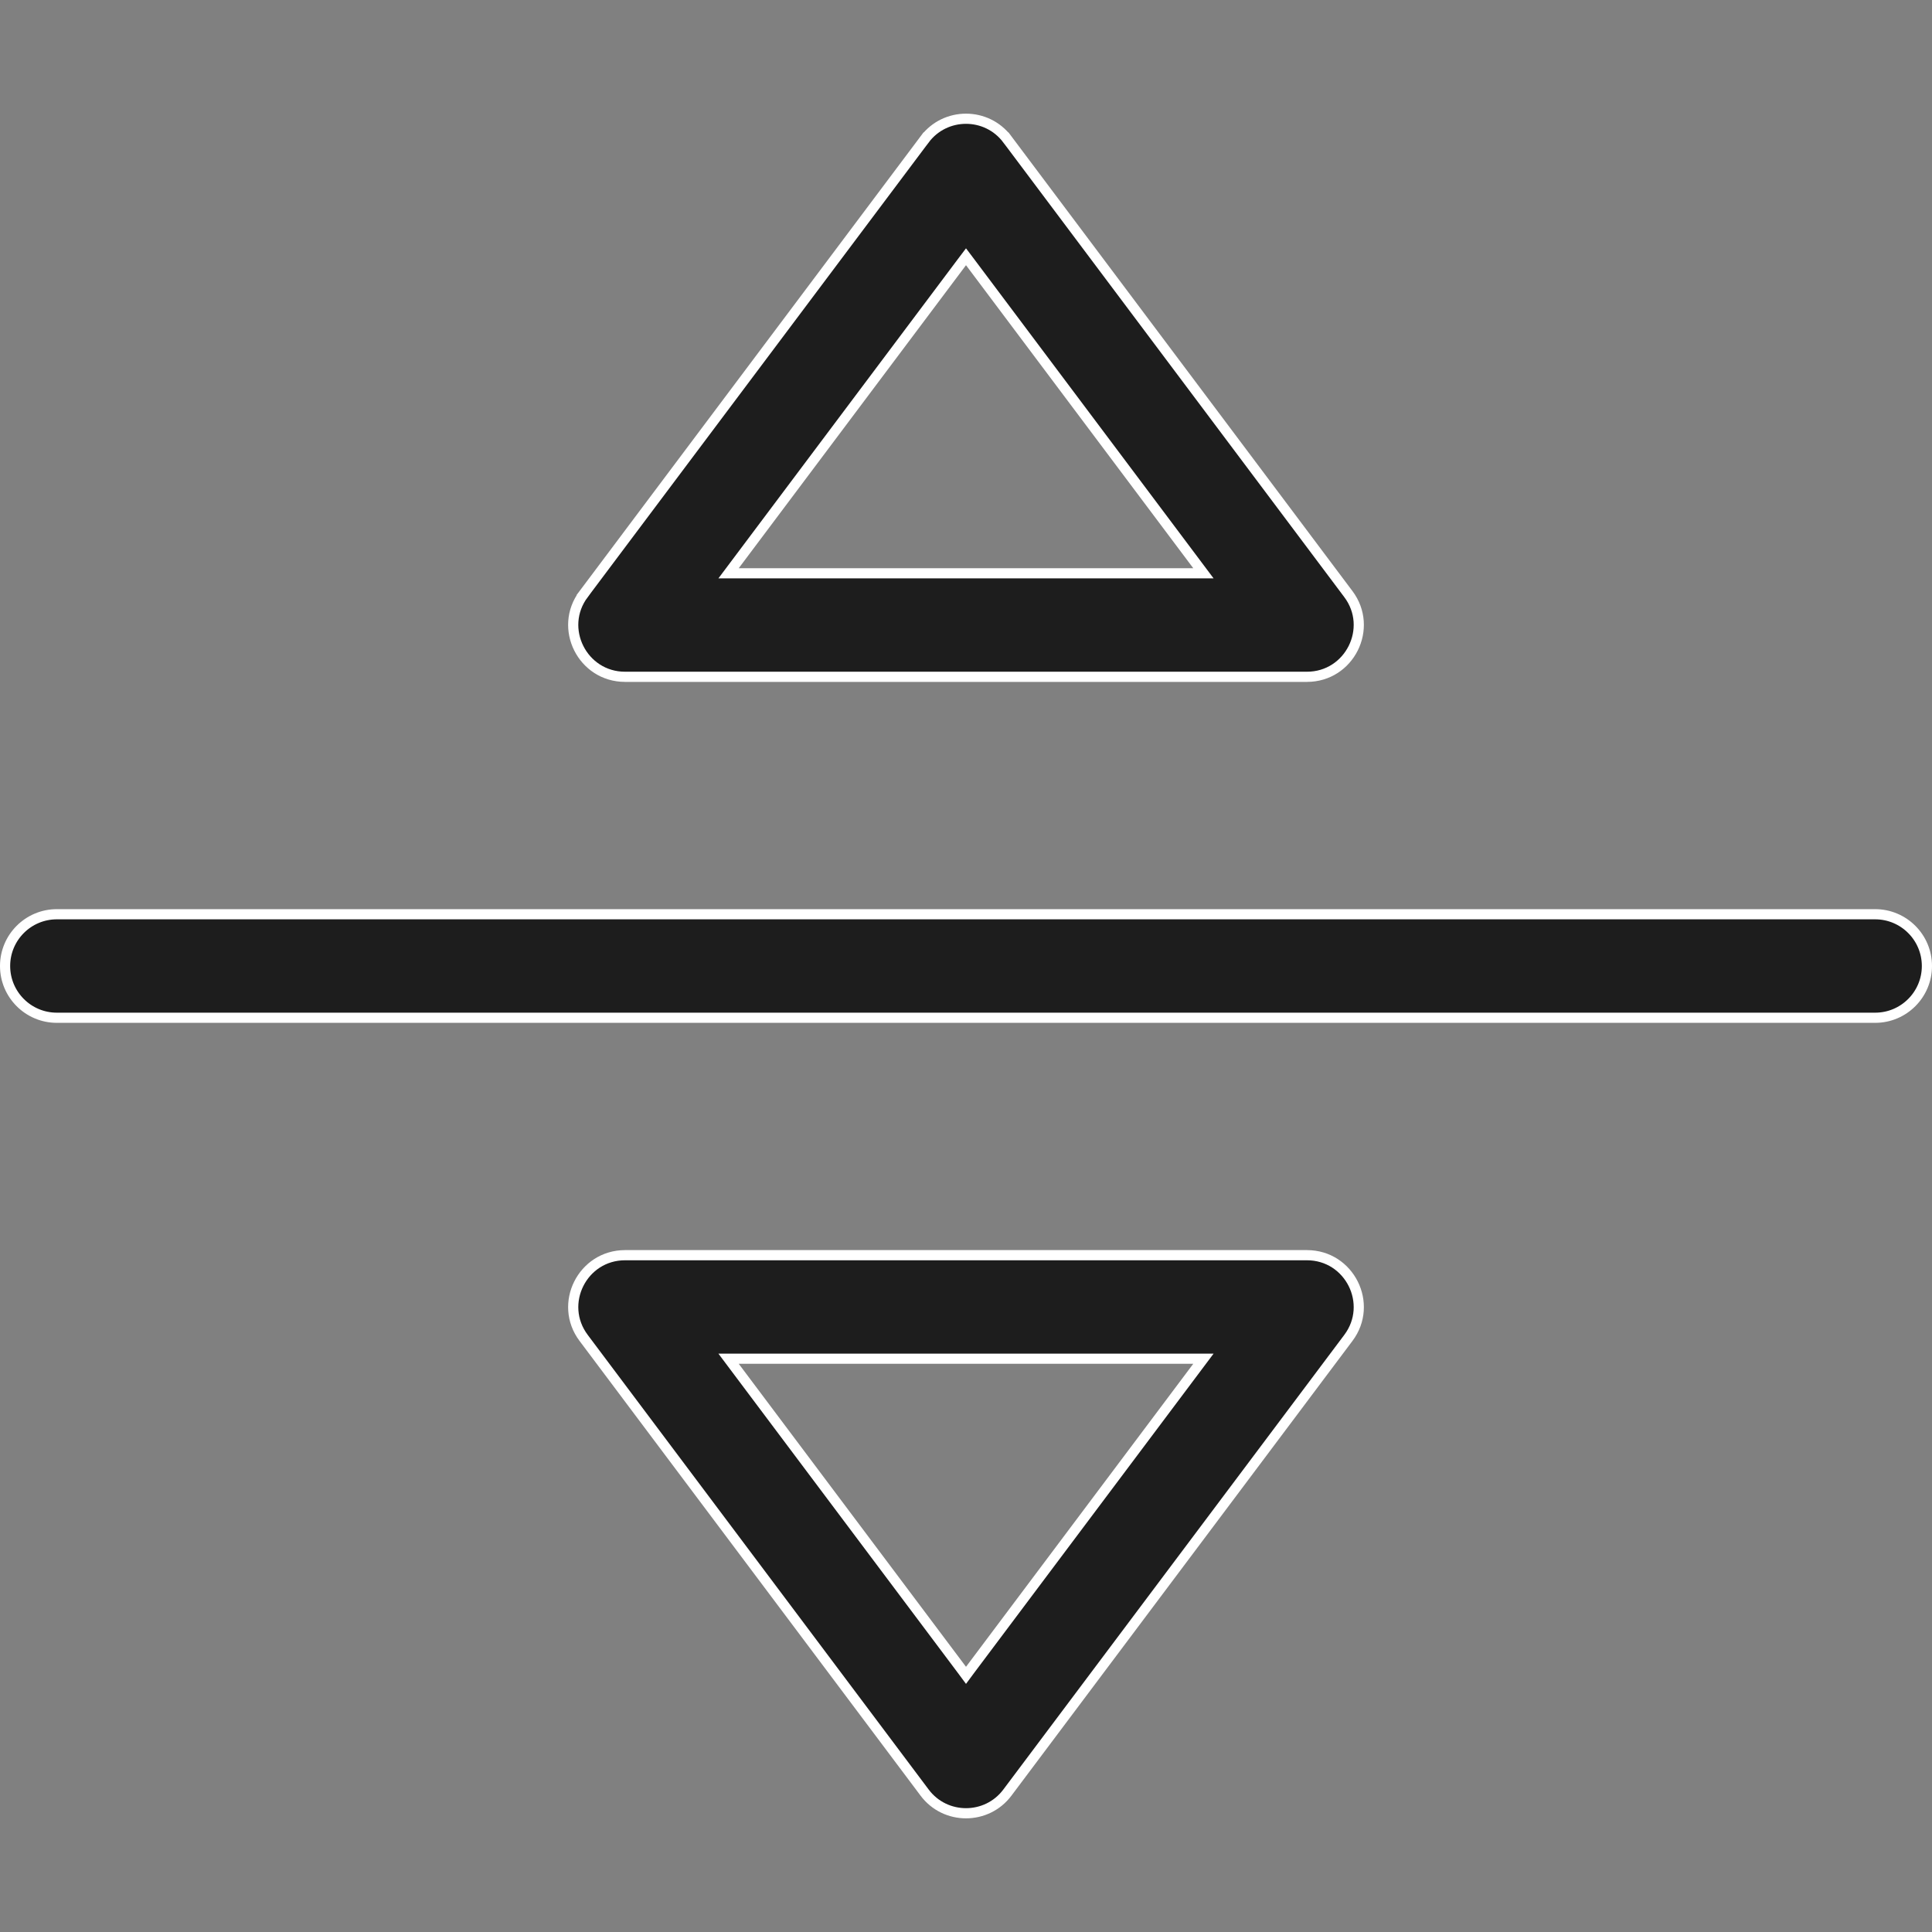 <svg width="19" height="19" viewBox="0 0 19 19" fill="none" xmlns="http://www.w3.org/2000/svg">
	<rect x="0" y="0" width="19" height="19" fill="#808080" stroke="none"/>
	<path d="M7.225 5.558L7.165 5.638H7.265H11.735H11.835L11.775 5.558L9.54 2.578L9.5 2.525L9.46 2.578L7.225 5.558ZM5.74 5.842L5.7 5.812L5.74 5.842L9.093 1.371L9.053 1.341L9.093 1.371C9.296 1.1 9.704 1.1 9.907 1.371L9.947 1.341L9.907 1.371L13.26 5.842C13.512 6.177 13.272 6.656 12.853 6.656H6.147C5.728 6.656 5.488 6.177 5.74 5.842ZM7.265 13.362H7.165L7.225 13.442L9.46 16.422L9.5 16.476L9.54 16.422L11.775 13.442L11.835 13.362H11.735H7.265ZM9.907 17.629C9.704 17.9 9.296 17.9 9.093 17.629L5.74 13.158C5.488 12.823 5.728 12.344 6.147 12.344H12.853C13.272 12.344 13.512 12.823 13.26 13.158L9.907 17.629ZM0.559 10.009C0.278 10.009 0.05 9.781 0.05 9.5C0.05 9.219 0.278 8.991 0.559 8.991H18.441C18.722 8.991 18.95 9.219 18.95 9.5C18.95 9.781 18.722 10.009 18.441 10.009H0.559Z" fill="#1d1d1d" stroke="white" stroke-width="0.1"/>
</svg>
